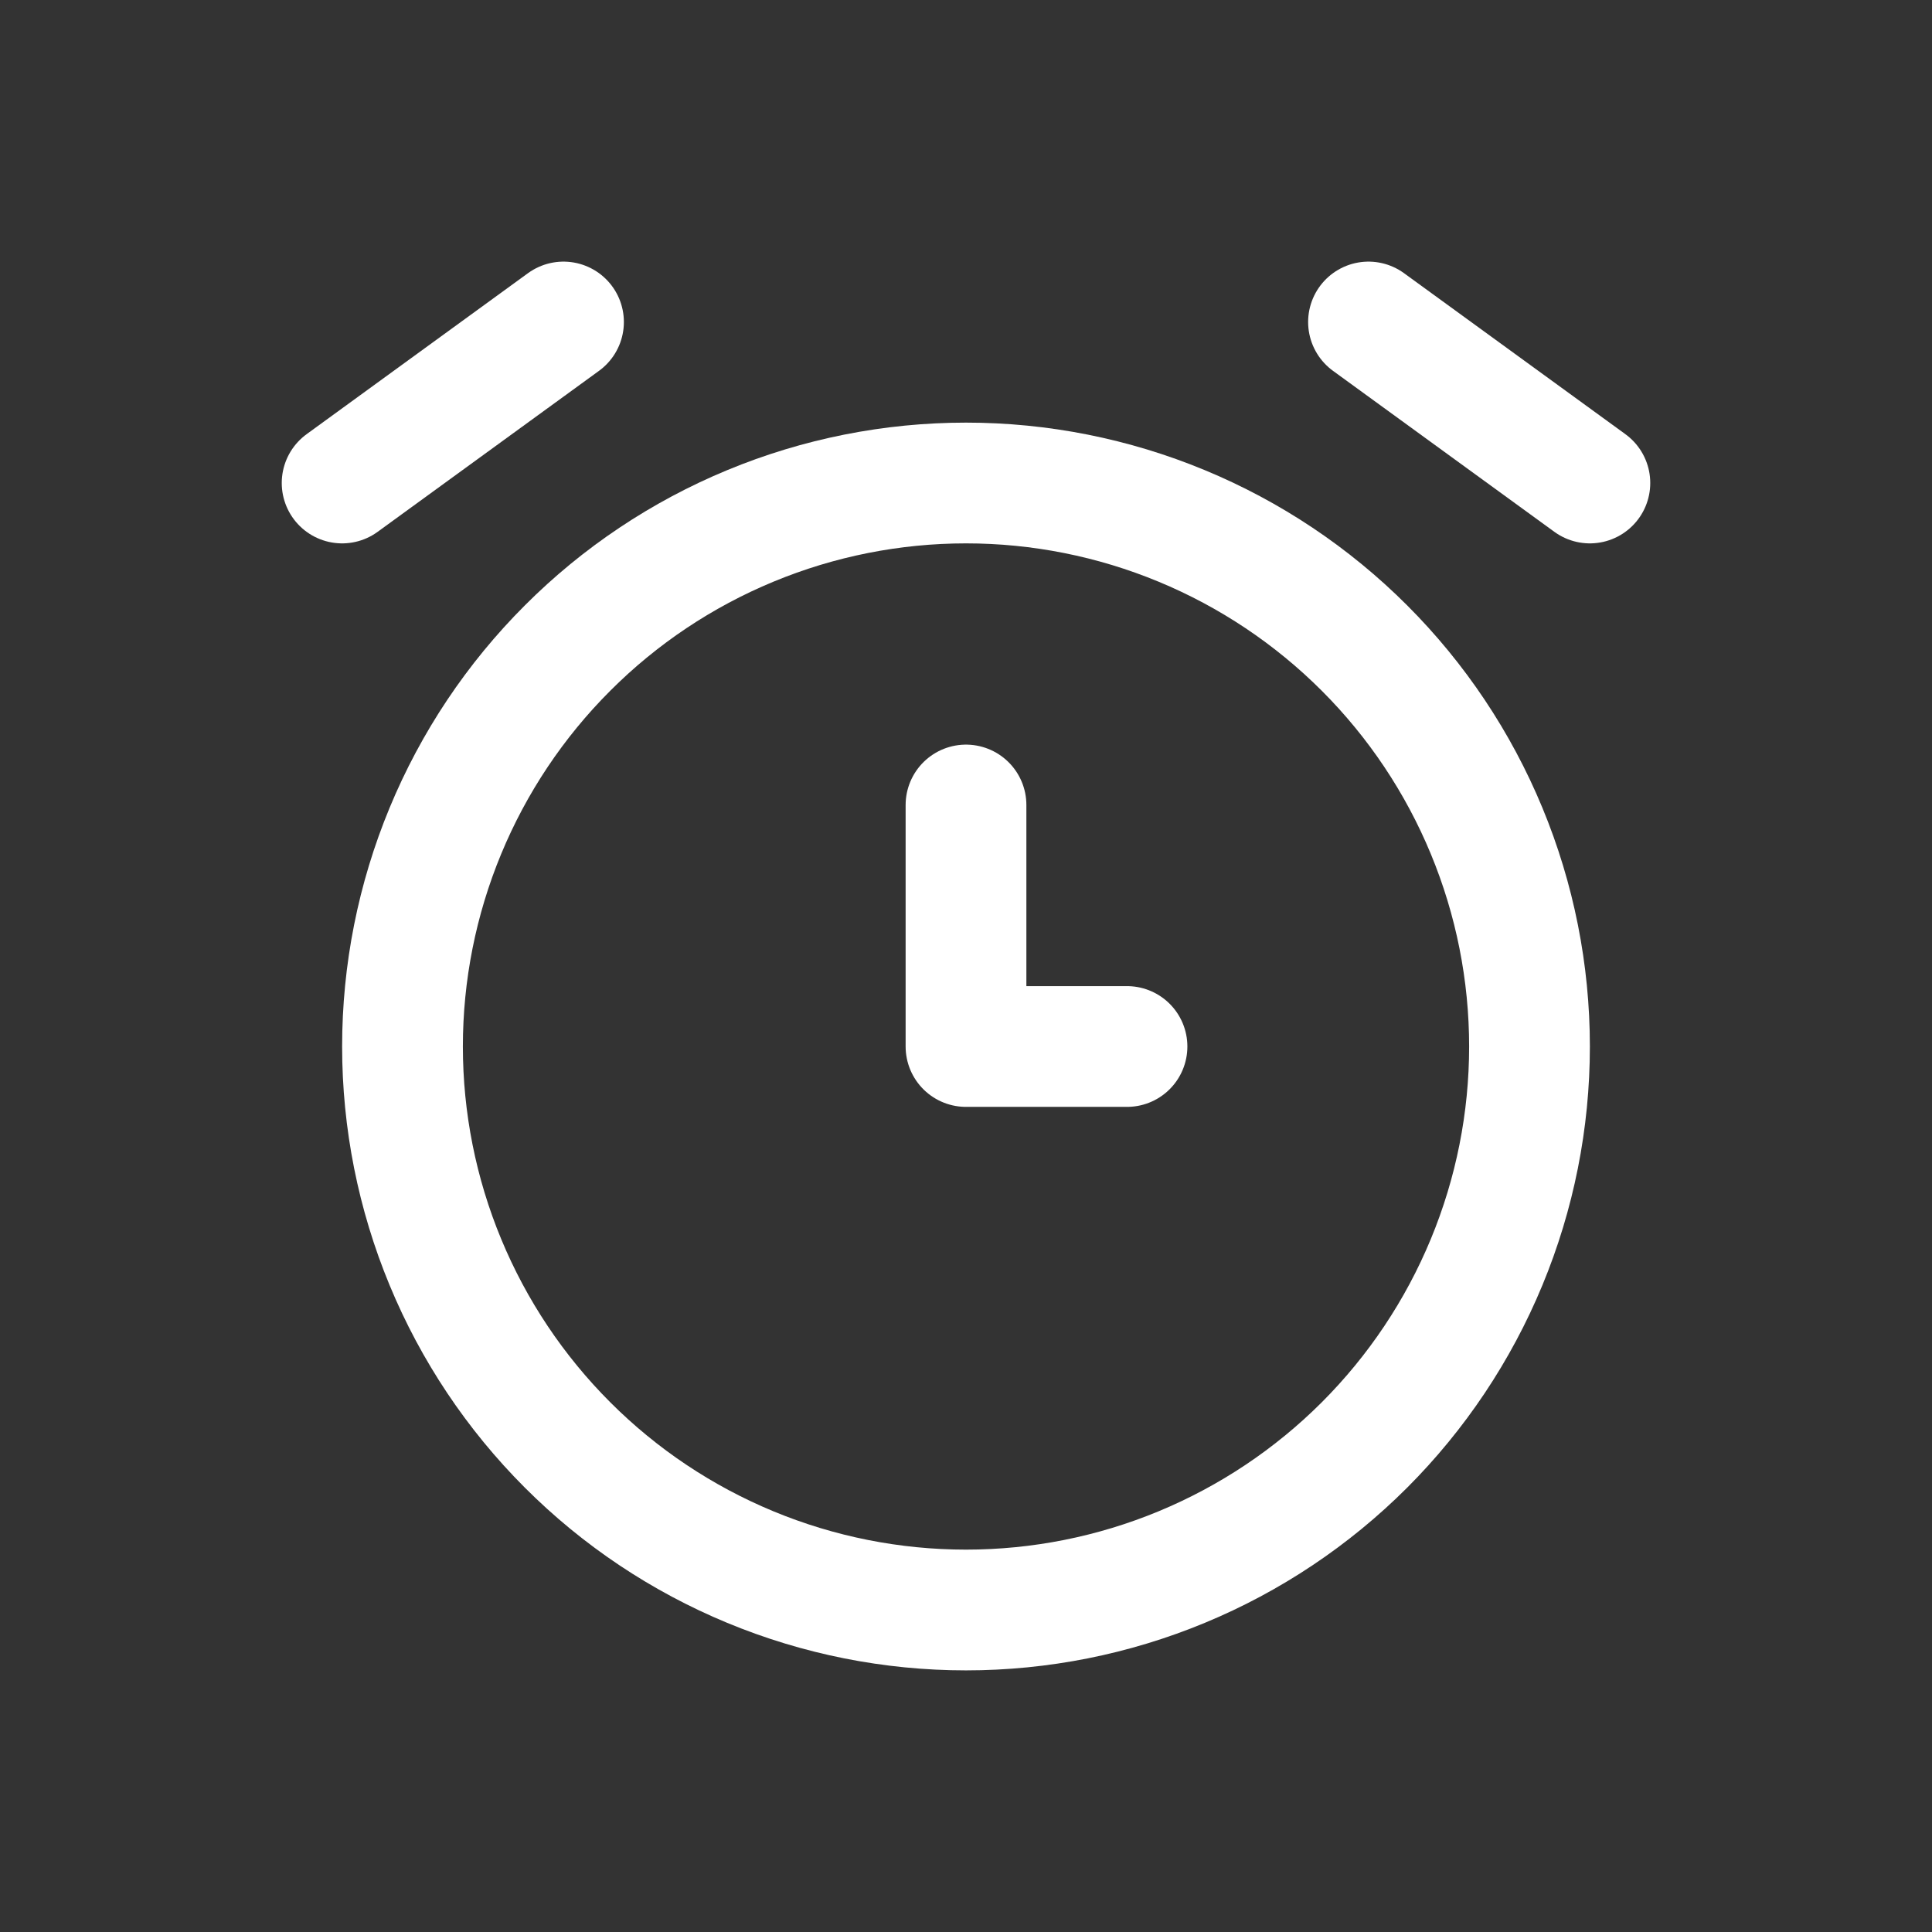 <svg width="48" height="48" viewBox="0 0 48 48" fill="none" xmlns="http://www.w3.org/2000/svg">
<rect x="0" y="0" width="48" height="48" fill="#333333" stroke="none"/>
<g clip-path="url(#clip0_2720_47522)">
<path d="M10 26C10 27.838 10.362 29.659 11.066 31.358C11.769 33.056 12.8 34.599 14.101 35.9C15.4 37.2 16.944 38.231 18.642 38.934C20.341 39.638 22.162 40 24 40C25.838 40 27.659 39.638 29.358 38.934C31.056 38.231 32.599 37.2 33.9 35.9C35.2 34.599 36.231 33.056 36.934 31.358C37.638 29.659 38 27.838 38 26C38 24.162 37.638 22.341 36.934 20.642C36.231 18.944 35.2 17.401 33.9 16.101C32.599 14.8 31.056 13.769 29.358 13.066C27.659 12.362 25.838 12 24 12C22.162 12 20.341 12.362 18.642 13.066C16.944 13.769 15.4 14.8 14.101 16.101C12.8 17.401 11.769 18.944 11.066 20.642C10.362 22.341 10 24.162 10 26Z" stroke="white" stroke-width="3" stroke-linecap="round" stroke-linejoin="round"/>
<path d="M24 20V26H28" stroke="white" stroke-width="3" stroke-linecap="round" stroke-linejoin="round"/>
<path d="M14 8L8.5 12" stroke="white" stroke-width="3" stroke-linecap="round" stroke-linejoin="round"/>
<path d="M34 8L39.5 12" stroke="white" stroke-width="3" stroke-linecap="round" stroke-linejoin="round"/>
</g>
<defs>
<clipPath id="clip0_2720_47522">
<rect width="48" height="48" fill="white"/>
</clipPath>
</defs>
</svg>

